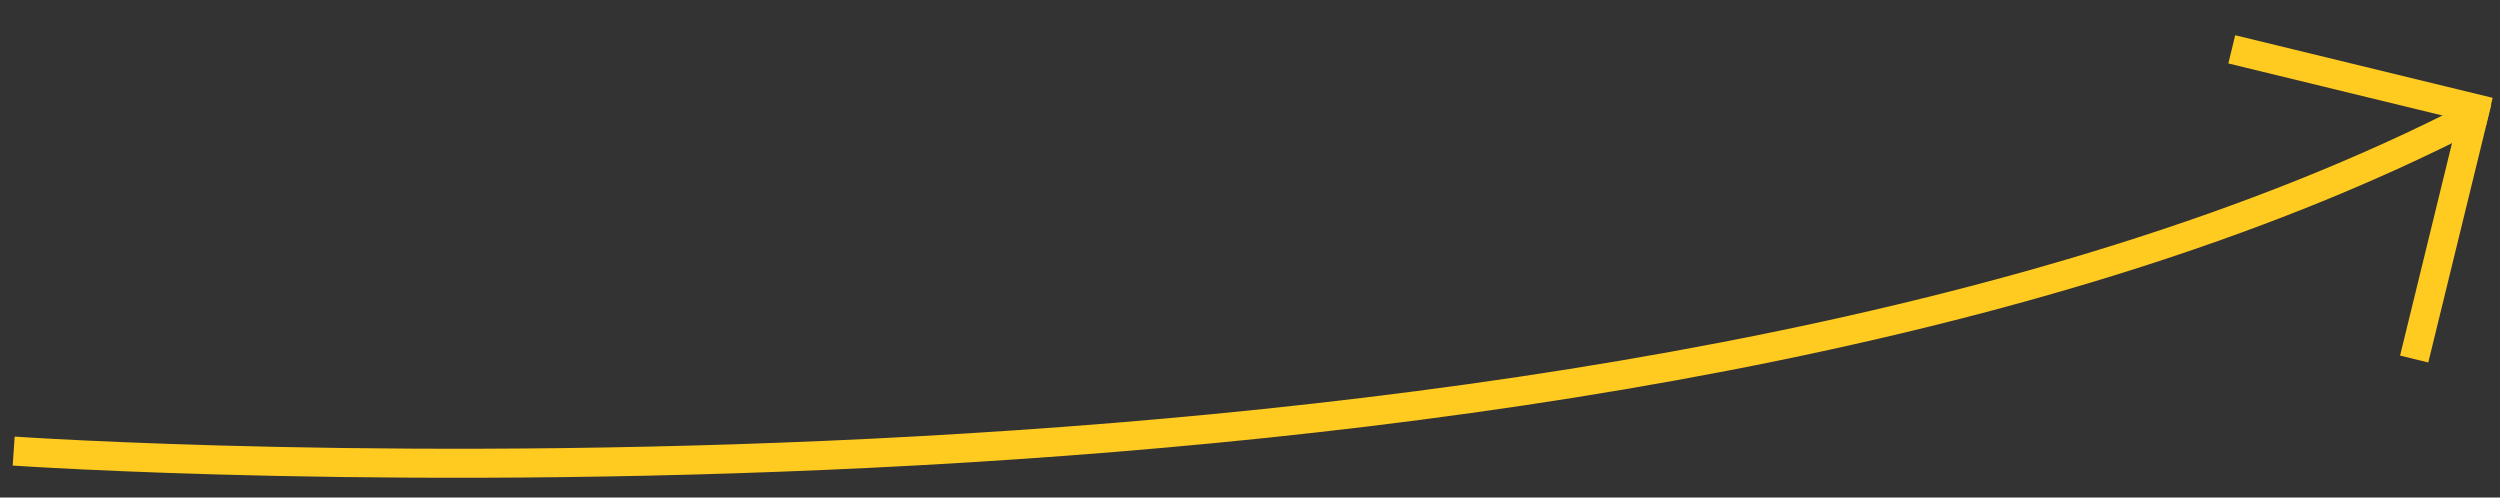 <svg xmlns="http://www.w3.org/2000/svg" xmlns:xlink="http://www.w3.org/1999/xlink" id="Layer_1" x="0px" y="0px" viewBox="0 0 603 120" style="enable-background:new 0 0 603 120;" xml:space="preserve"><rect x="0" y="0" width="603" height="120" fill="#333333" stroke="none"/><style type="text/css">	.st0{fill:none;stroke:#FFCB20;stroke-width:7;stroke-miterlimit:10;}	.st1{fill:#FFFFFF;stroke:#78C158;stroke-width:7;stroke-miterlimit:10;}</style><path class="st0" d="M3.3,108.8c0,0,385,26.7,593.3-80.8"></path><path class="st1" d="M595.3,25"></path><line class="st0" x1="597.5" y1="24.4" x2="582.3" y2="86.6"></line><line class="st0" x1="600.4" y1="27" x2="538.3" y2="11.9"></line></svg>